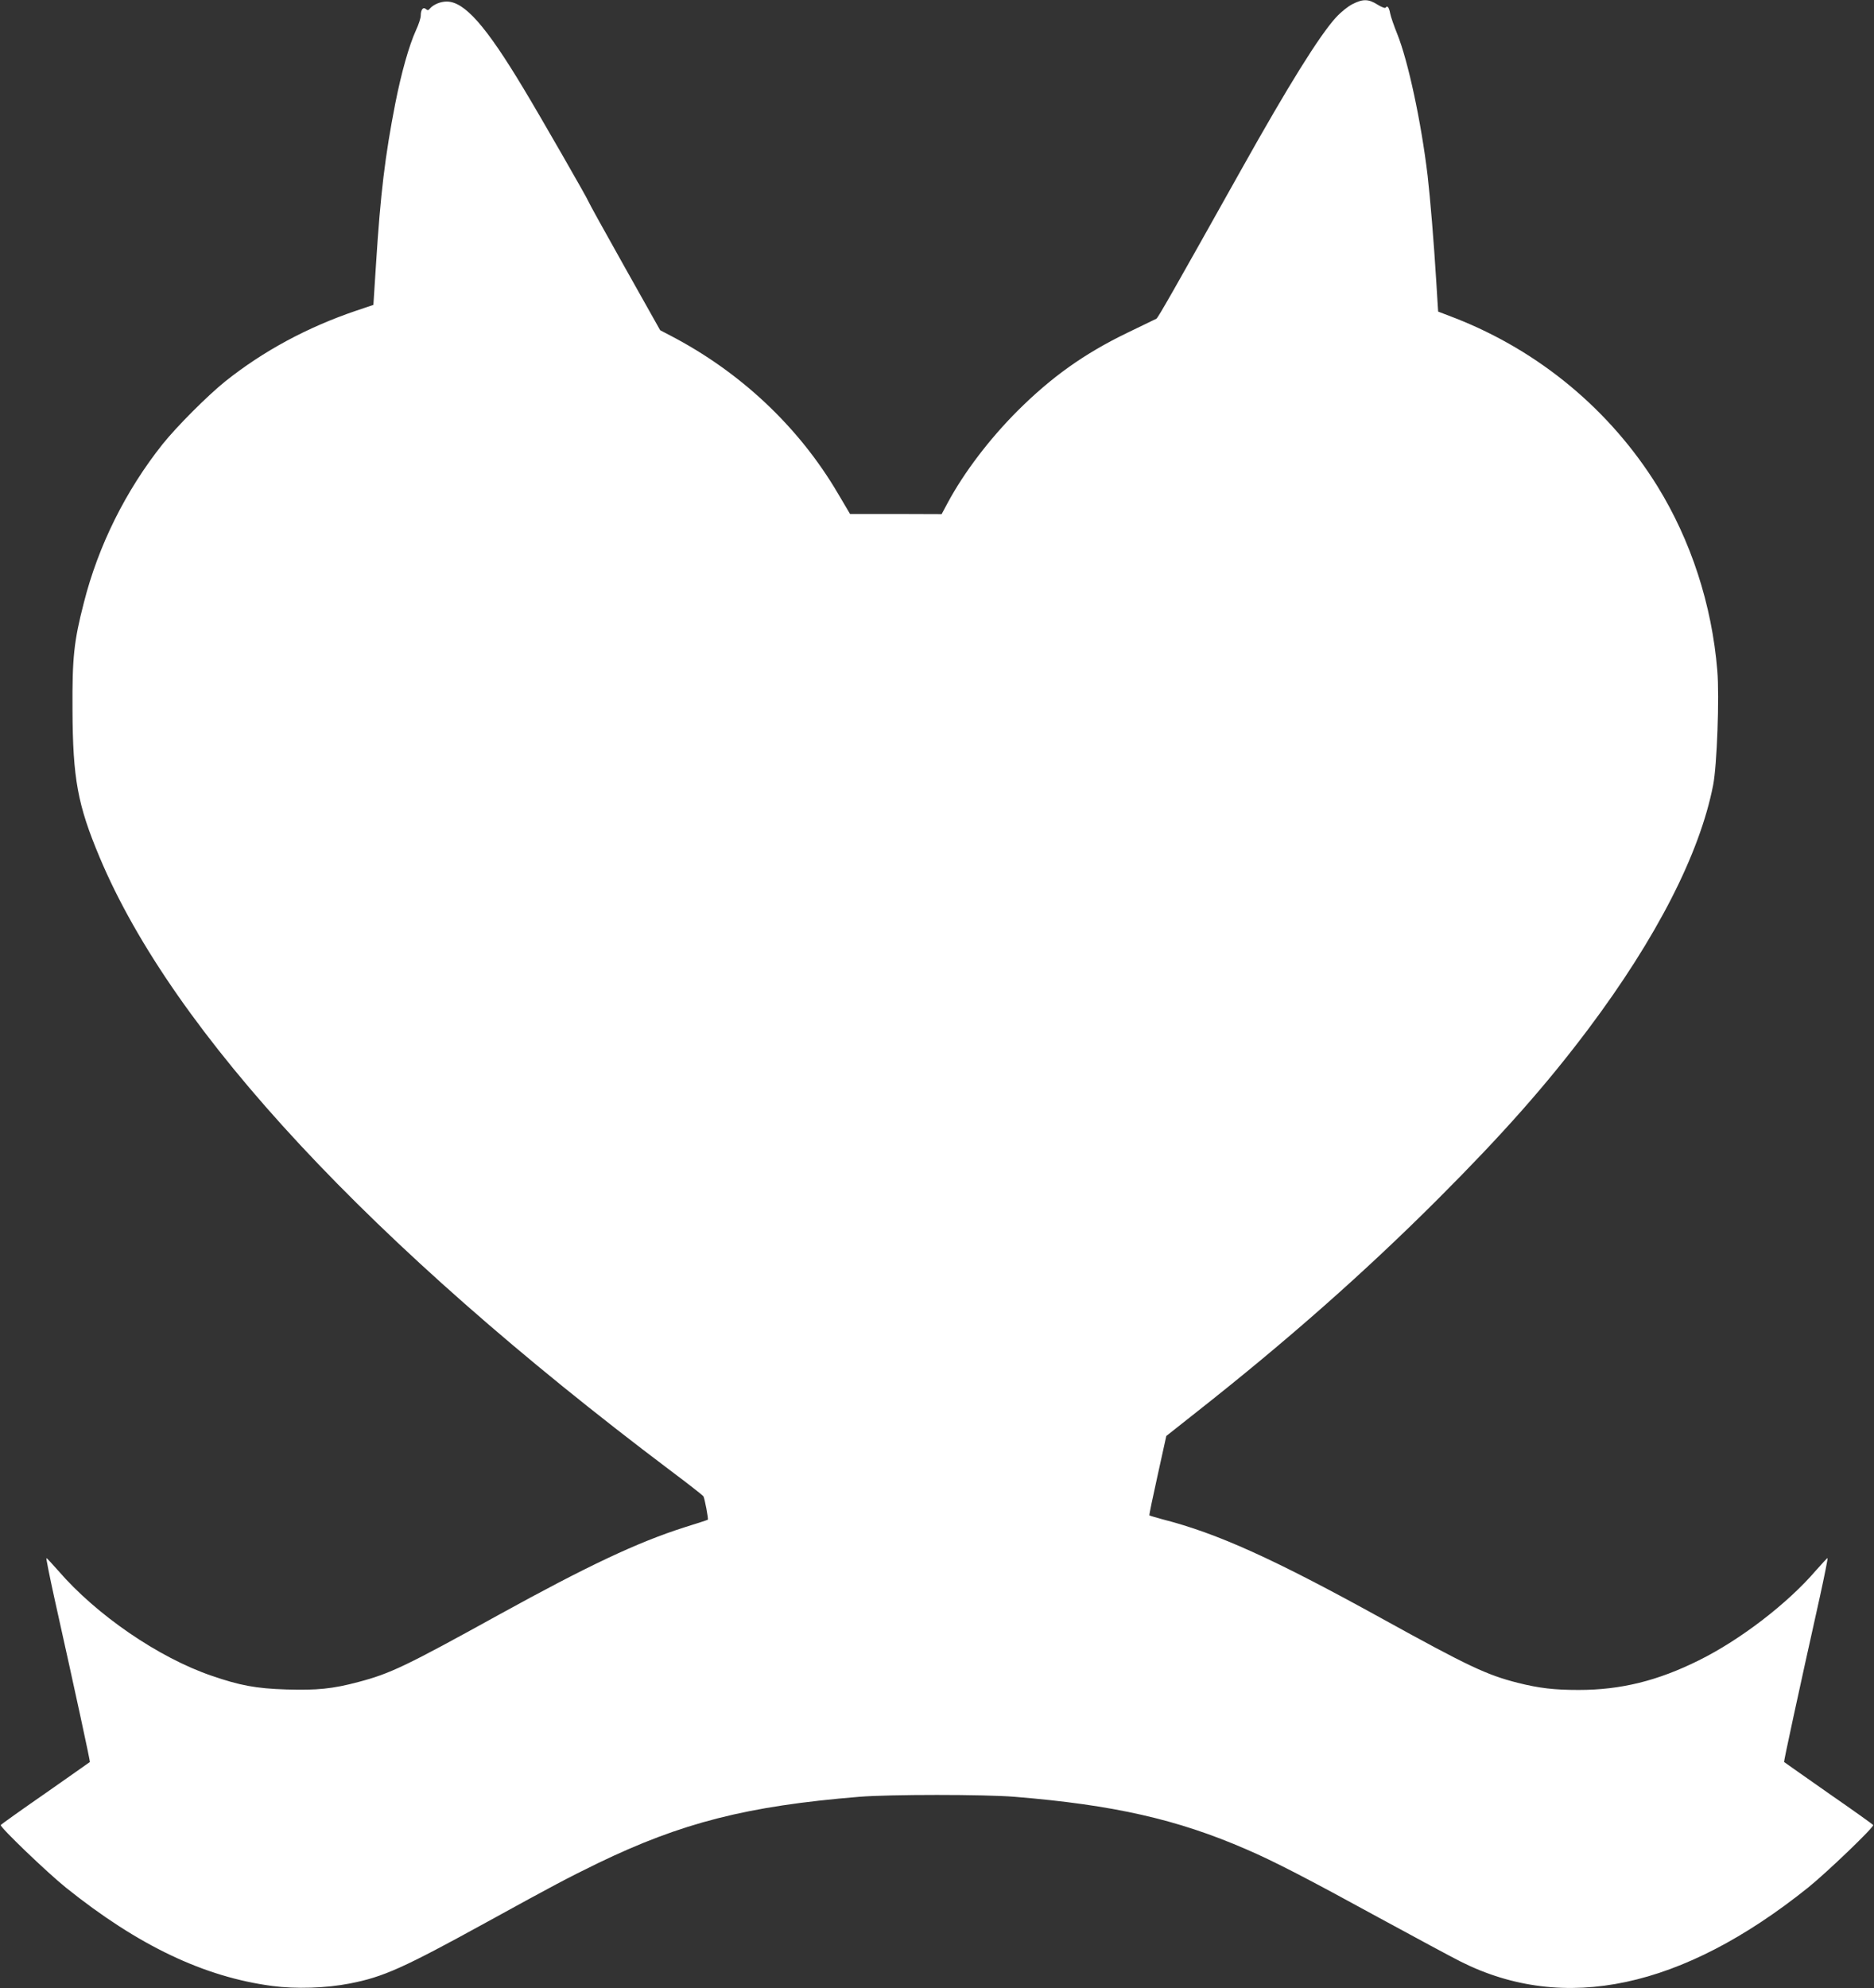 <?xml version="1.0" standalone="no"?>
<!DOCTYPE svg PUBLIC "-//W3C//DTD SVG 20010904//EN"
 "http://www.w3.org/TR/2001/REC-SVG-20010904/DTD/svg10.dtd">
<svg version="1.0" xmlns="http://www.w3.org/2000/svg"
 width="1207pt" height="1280pt" viewBox="0 0 1207 1280"
 preserveAspectRatio="xMidYMid meet">
<rect x="0" y="0" width="1207" height="1280" fill="#333333" stroke="none"/>
<g transform="translate(0,1280) scale(0.1,-0.1)"
fill="#ffffff" stroke="none">
<path d="M8712 12774 c-30 -15 -75 -51 -108 -87 -107 -118 -307 -439 -608
-977 -437 -780 -537 -956 -548 -962 -7 -3 -92 -44 -188 -91 -277 -134 -487
-284 -706 -502 -180 -180 -344 -395 -450 -592 l-39 -73 -295 1 -295 0 -78 132
c-252 429 -629 783 -1082 1018 l-63 33 -231 411 c-127 226 -231 414 -231 418
0 8 -312 552 -418 727 -242 403 -380 560 -495 560 -40 0 -85 -19 -107 -44 -10
-13 -16 -14 -27 -4 -18 15 -33 -4 -33 -43 0 -14 -13 -56 -30 -92 -46 -101 -95
-276 -134 -473 -66 -339 -95 -576 -124 -1033 l-17 -264 -110 -37 c-318 -108
-599 -260 -845 -456 -115 -93 -310 -288 -403 -404 -237 -298 -414 -653 -507
-1021 -64 -248 -75 -353 -73 -689 2 -444 33 -612 175 -950 473 -1127 1745
-2493 3674 -3946 115 -86 212 -162 215 -168 8 -15 33 -146 28 -150 -2 -2 -70
-24 -150 -49 -302 -96 -624 -248 -1194 -562 -603 -333 -702 -380 -907 -434
-165 -44 -267 -54 -463 -48 -196 6 -301 26 -481 88 -343 117 -743 392 -989
677 -39 44 -73 81 -76 81 -3 1 20 -115 51 -256 141 -633 232 -1055 229 -1057
-2 -2 -131 -92 -286 -201 -156 -108 -285 -200 -288 -205 -7 -12 298 -305 420
-403 465 -373 890 -575 1329 -633 151 -20 347 -14 499 16 217 42 345 100 882
395 433 238 518 283 715 379 540 261 962 369 1685 428 194 16 806 16 1000 0
637 -52 1048 -145 1492 -338 177 -76 397 -190 852 -439 237 -129 475 -257 529
-284 667 -335 1427 -173 2237 476 122 98 427 391 420 403 -3 5 -132 97 -288
205 -155 109 -284 199 -286 201 -3 2 88 424 229 1057 31 141 54 257 51 256 -3
0 -37 -37 -76 -81 -182 -212 -487 -446 -752 -577 -265 -132 -503 -191 -775
-191 -158 0 -253 11 -393 46 -200 51 -317 106 -875 414 -694 383 -1058 548
-1414 639 -44 12 -81 23 -83 25 -2 2 22 118 53 257 l56 254 196 155 c582 458
1085 902 1558 1375 412 412 695 732 964 1090 441 588 718 1130 804 1570 25
125 41 571 27 737 -35 426 -170 838 -386 1188 -304 490 -760 869 -1300 1081
-60 23 -111 43 -112 43 0 1 -6 87 -12 191 -16 262 -39 536 -56 685 -42 350
-126 738 -195 910 -21 52 -42 112 -46 133 -7 39 -18 54 -29 38 -3 -6 -26 3
-52 19 -58 37 -94 38 -161 4z"/>
</g>
</svg>

